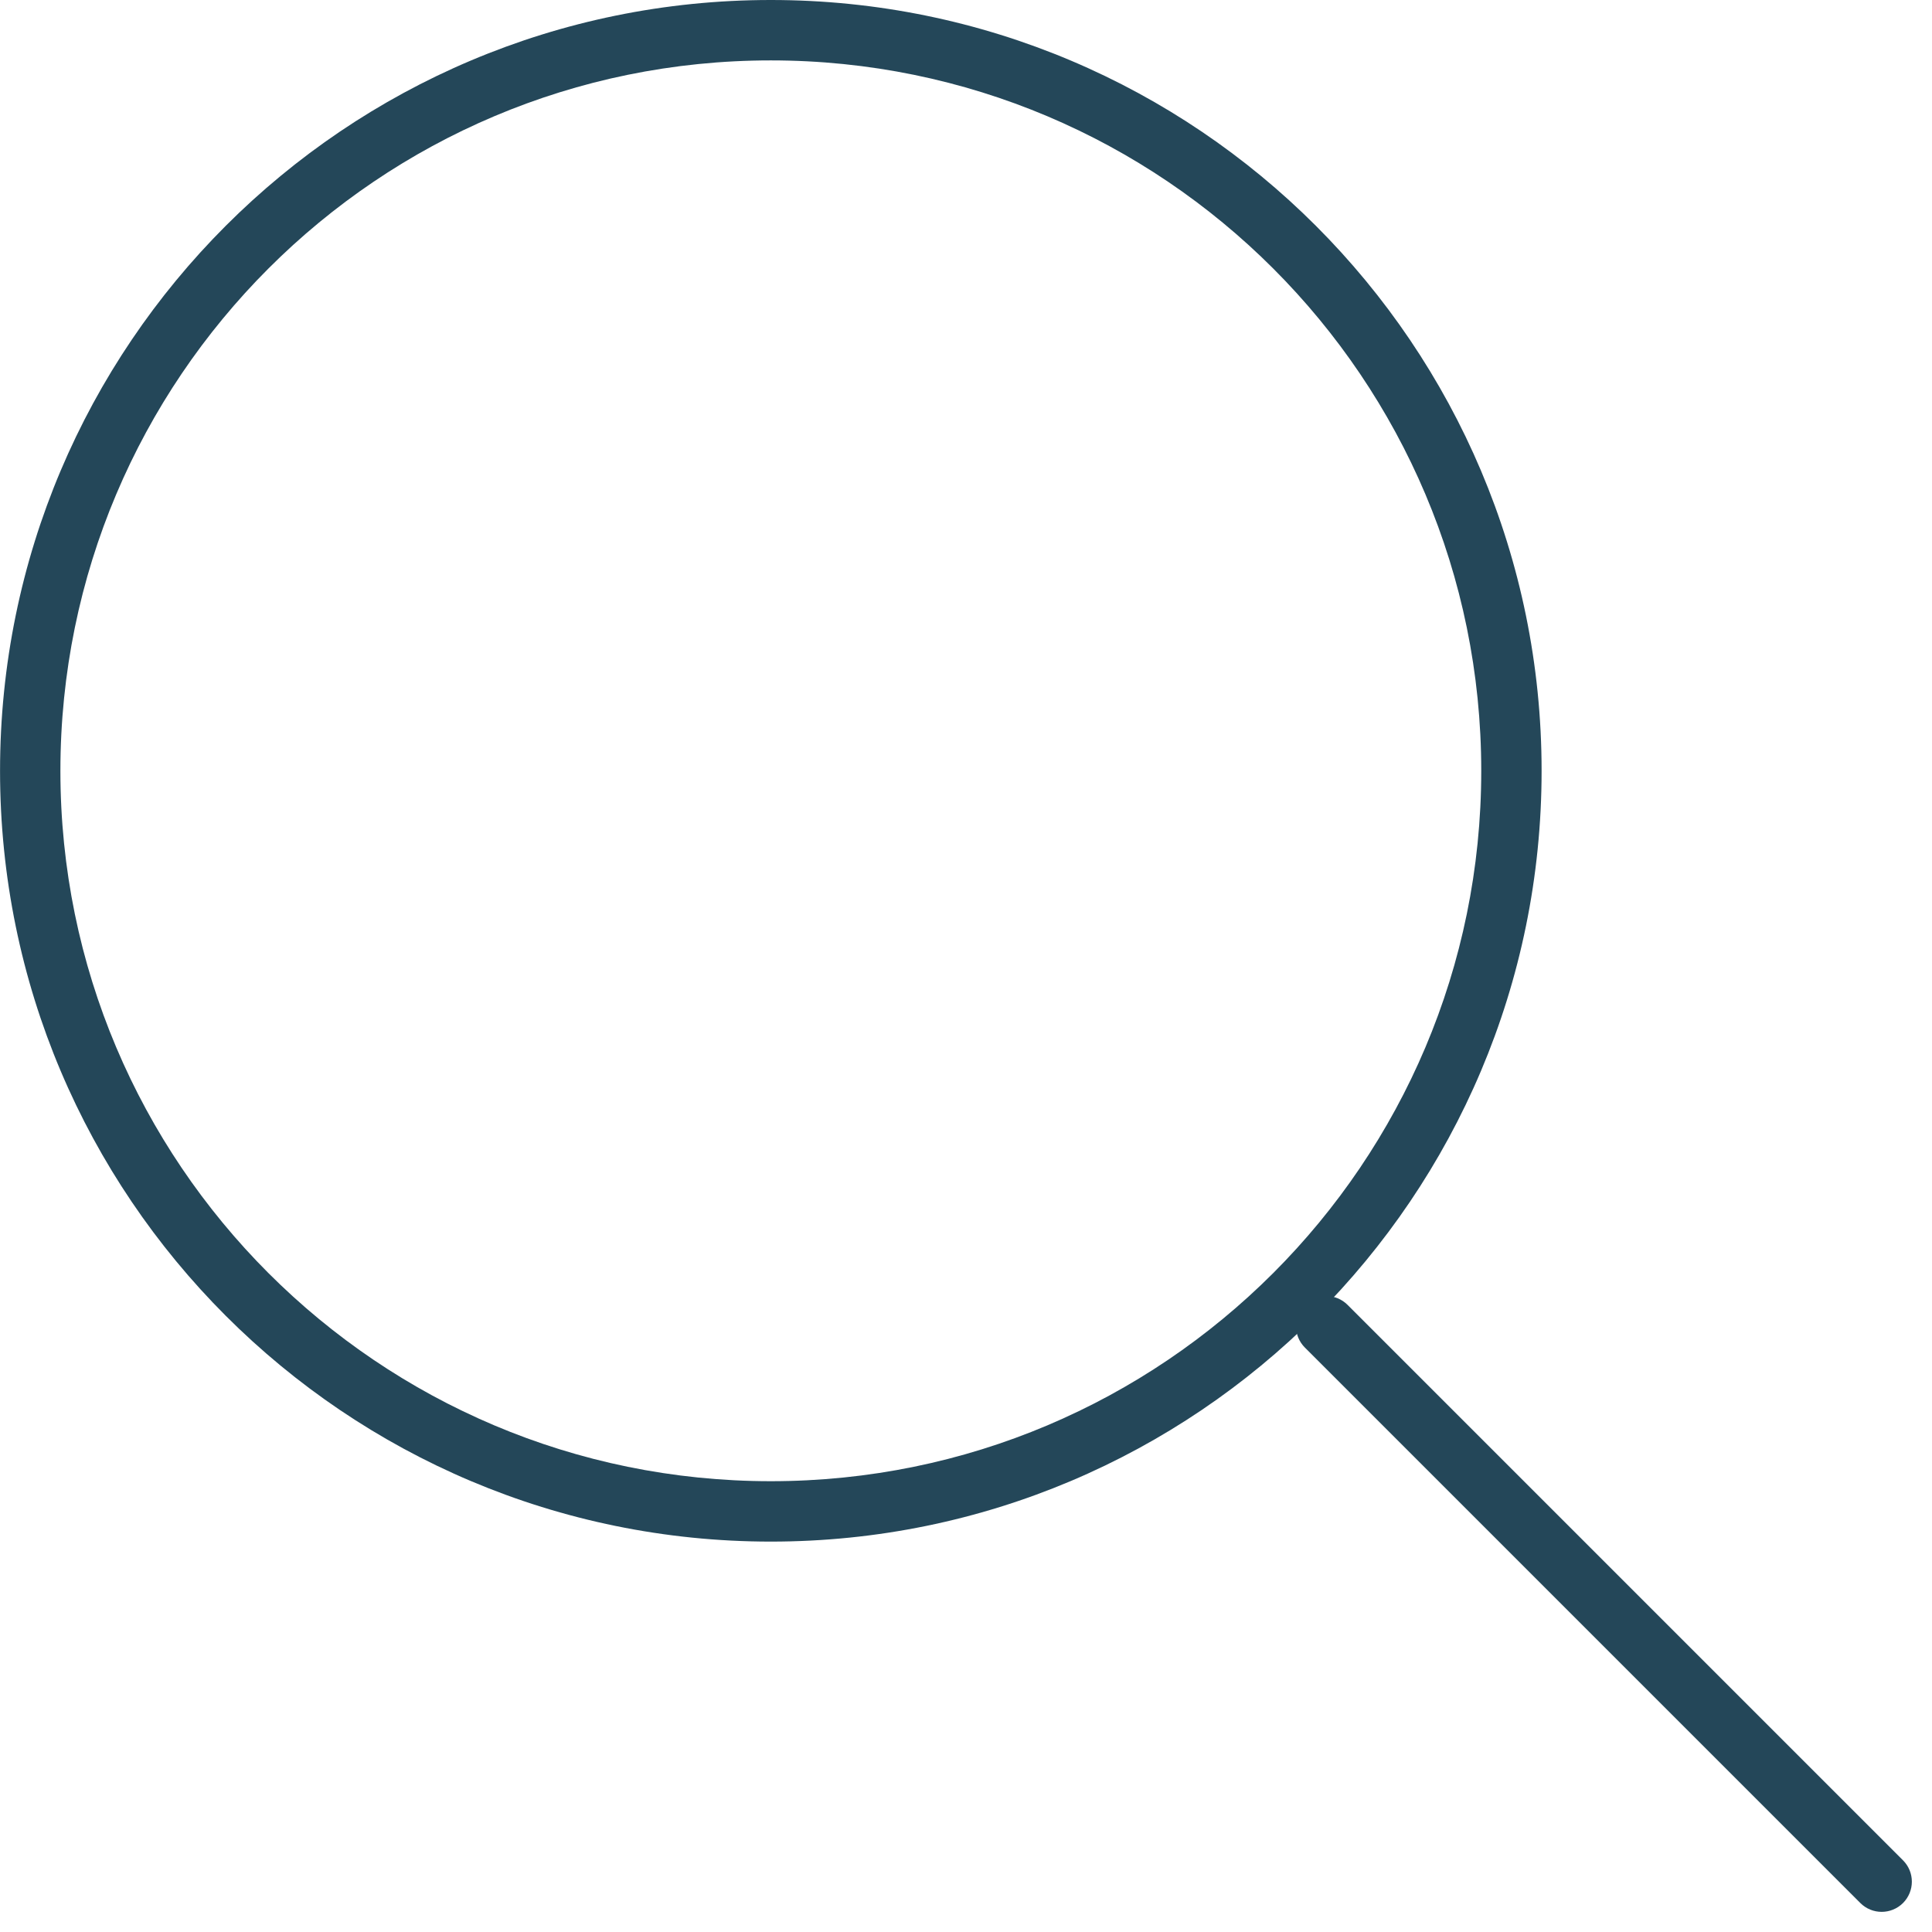 <?xml version="1.0" encoding="UTF-8"?>
<svg width="42px" height="42px" viewBox="0 0 42 42" version="1.1" xmlns="http://www.w3.org/2000/svg" xmlns:xlink="http://www.w3.org/1999/xlink">
    <title>Icons/Material and Other/Actions/Search/Outline</title>
    <g id="UI-kit" stroke="none" stroke-width="1" fill="none" fill-rule="evenodd">
        <g id="UI-Kit-Desktop" transform="translate(-3057, -2421)" fill="#244759">
            <g id="Group-5" transform="translate(3057, 2421)">
                <path d="M16.757,0 C26.011,0 33.513,7.502 33.513,16.757 C33.513,26.011 26.011,33.513 16.757,33.513 C7.503,33.513 0.001,26.011 0.001,16.757 C0.001,7.502 7.503,0 16.757,0 Z M16.757,1.313 C8.228,1.313 1.313,8.227 1.313,16.757 C1.313,25.286 8.228,32.2 16.757,32.2 C25.286,32.2 32.201,25.286 32.201,16.757 C32.201,8.227 25.286,1.313 16.757,1.313 Z" id="Stroke-1"></path>
                <path d="M28.367,29.295 L40.442,41.37 C40.698,41.626 41.113,41.626 41.37,41.37 C41.626,41.113 41.626,40.698 41.37,40.442 L29.295,28.367 C29.038,28.11 28.623,28.11 28.367,28.367 C28.11,28.623 28.11,29.038 28.367,29.295 Z" id="Stroke-3"></path>
            </g>
        </g>
    </g>
</svg>